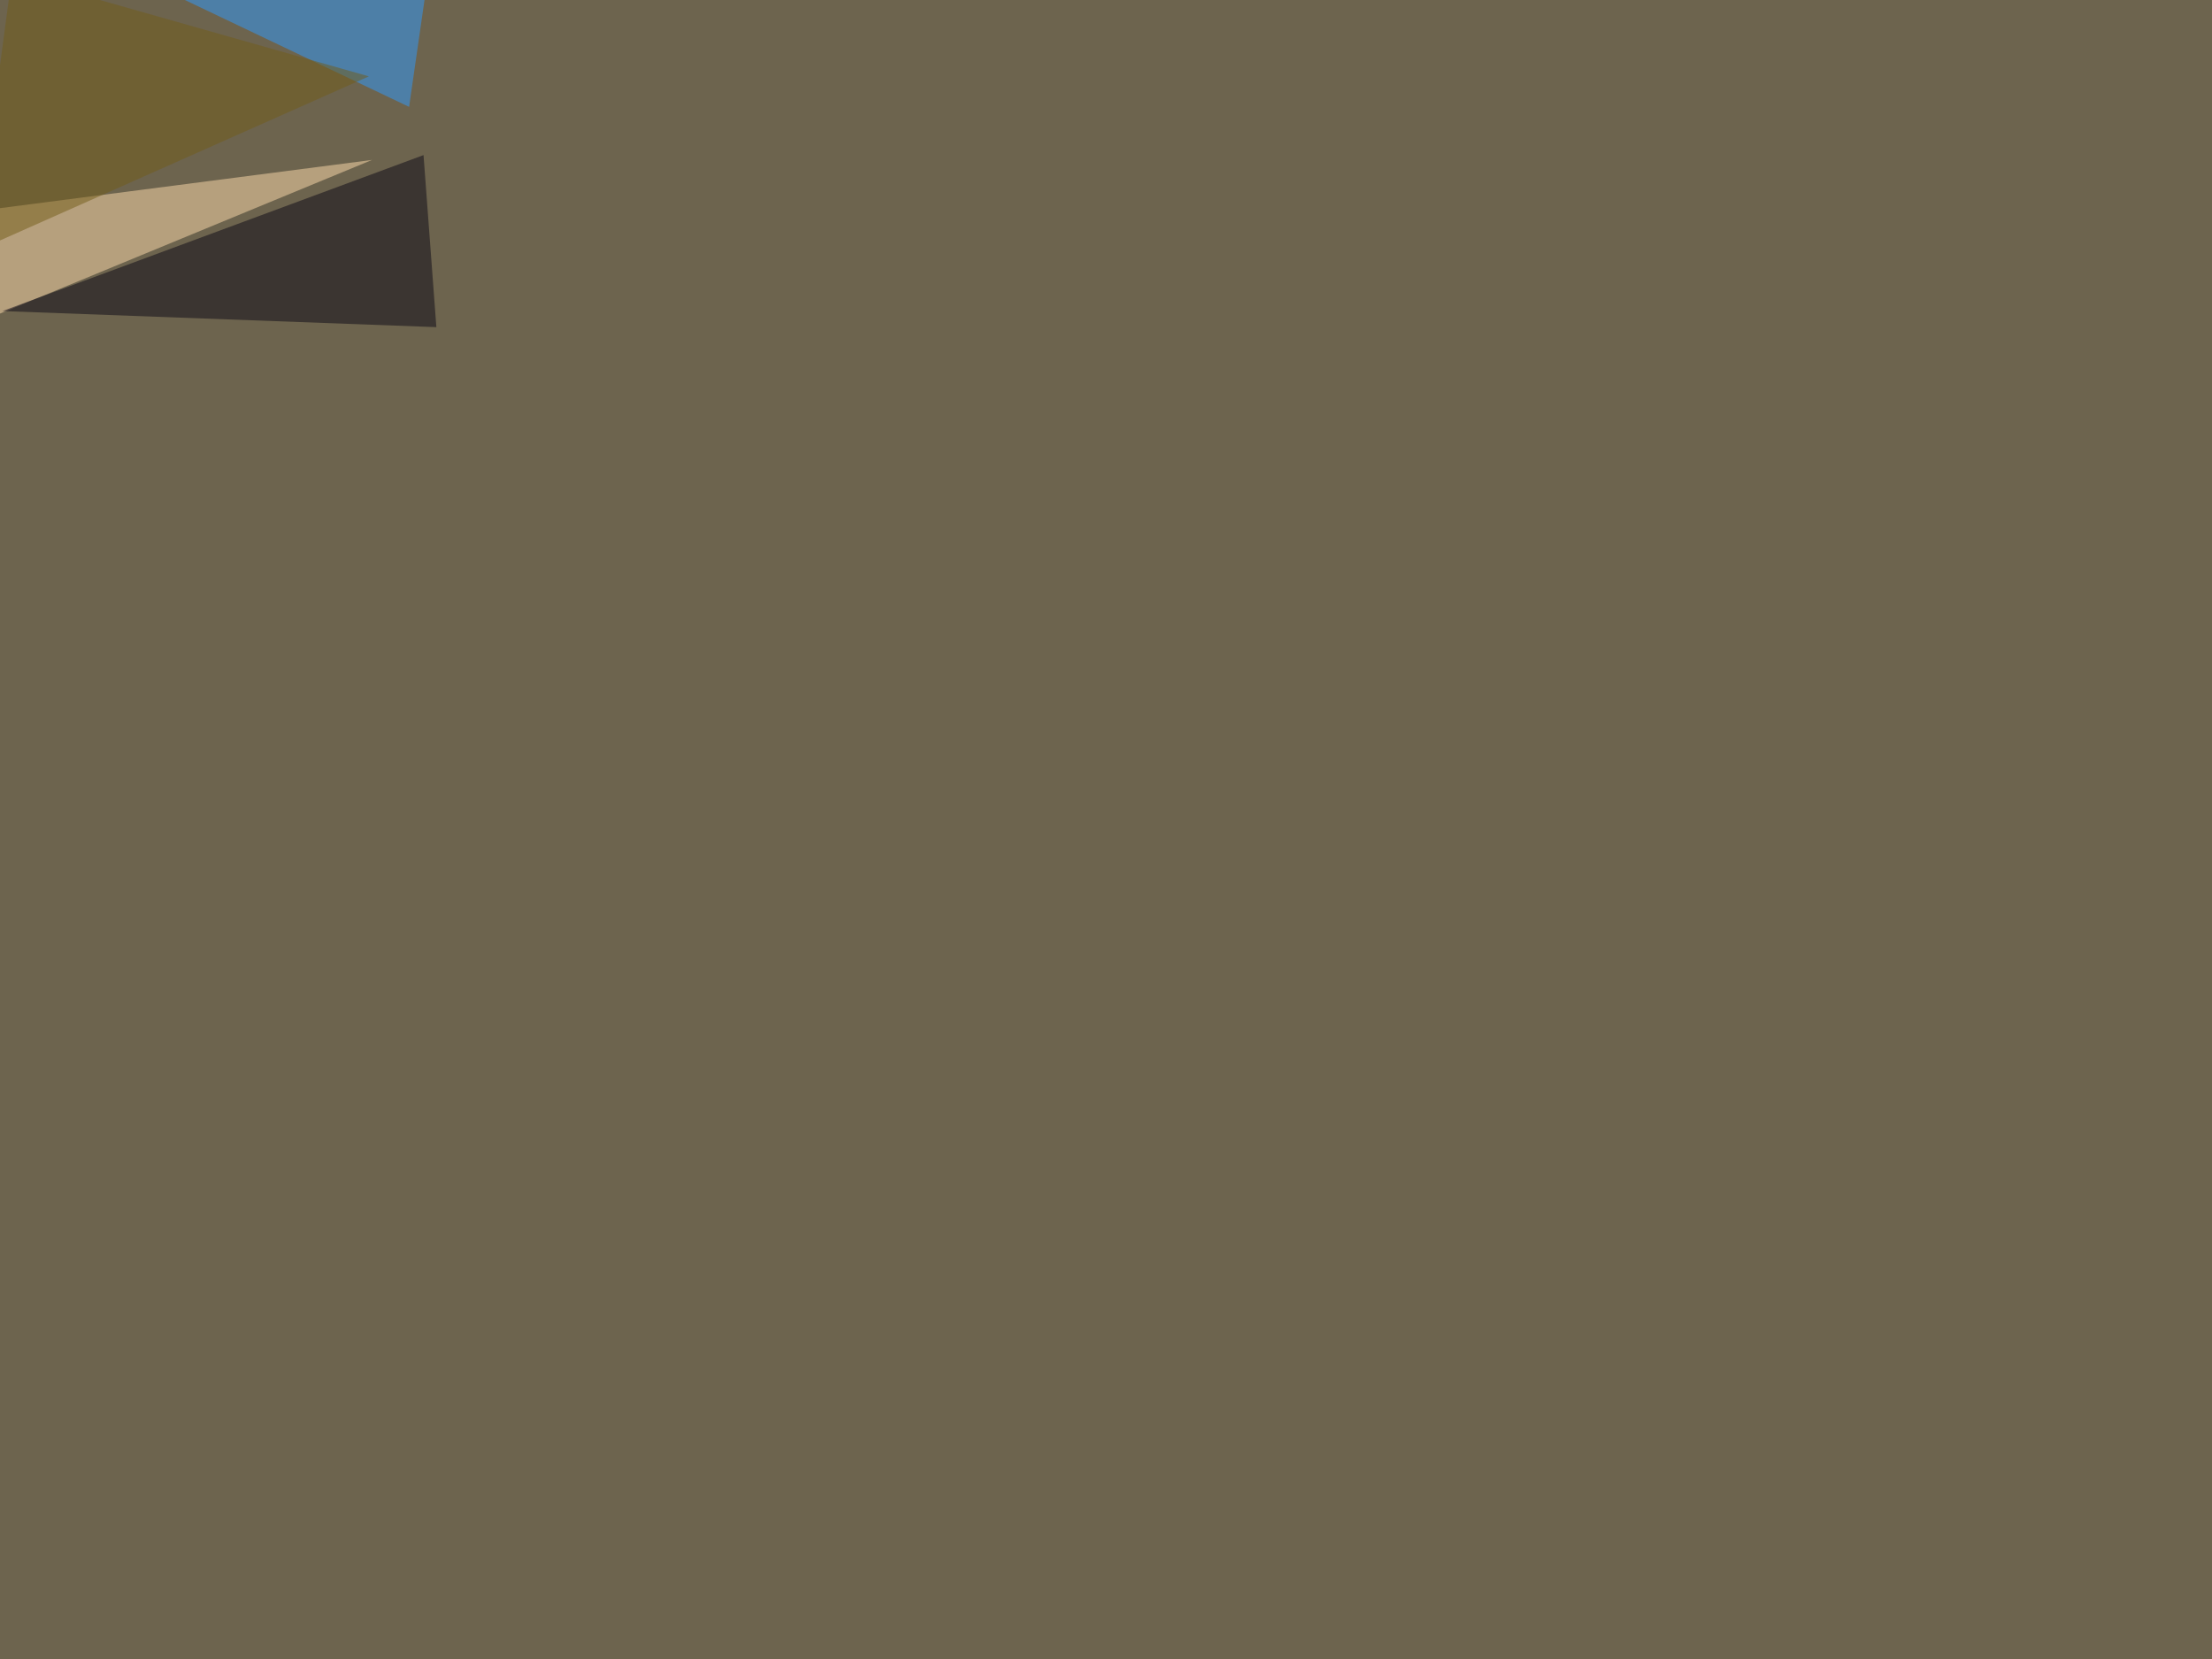 <svg xmlns="http://www.w3.org/2000/svg" width="4032" height="3024" ><filter id="a"><feGaussianBlur stdDeviation="55"/></filter><rect width="100%" height="100%" fill="#6d644e"/><g filter="url(#a)"><g fill-opacity=".5"><path fill="#ffdcad" d="M678.2 291.5L-45.4 590.3v-205z"/><path fill="#2e9bff" d="M777.8-27.8L241.7-45.4l504 240.2z"/><path fill="#0b0715" d="M772 282.7L4.4 567l791 29.3z"/><path fill="#735c18" d="M22-45.4l-67.4 503.9 717.8-319.3z"/></g></g></svg>